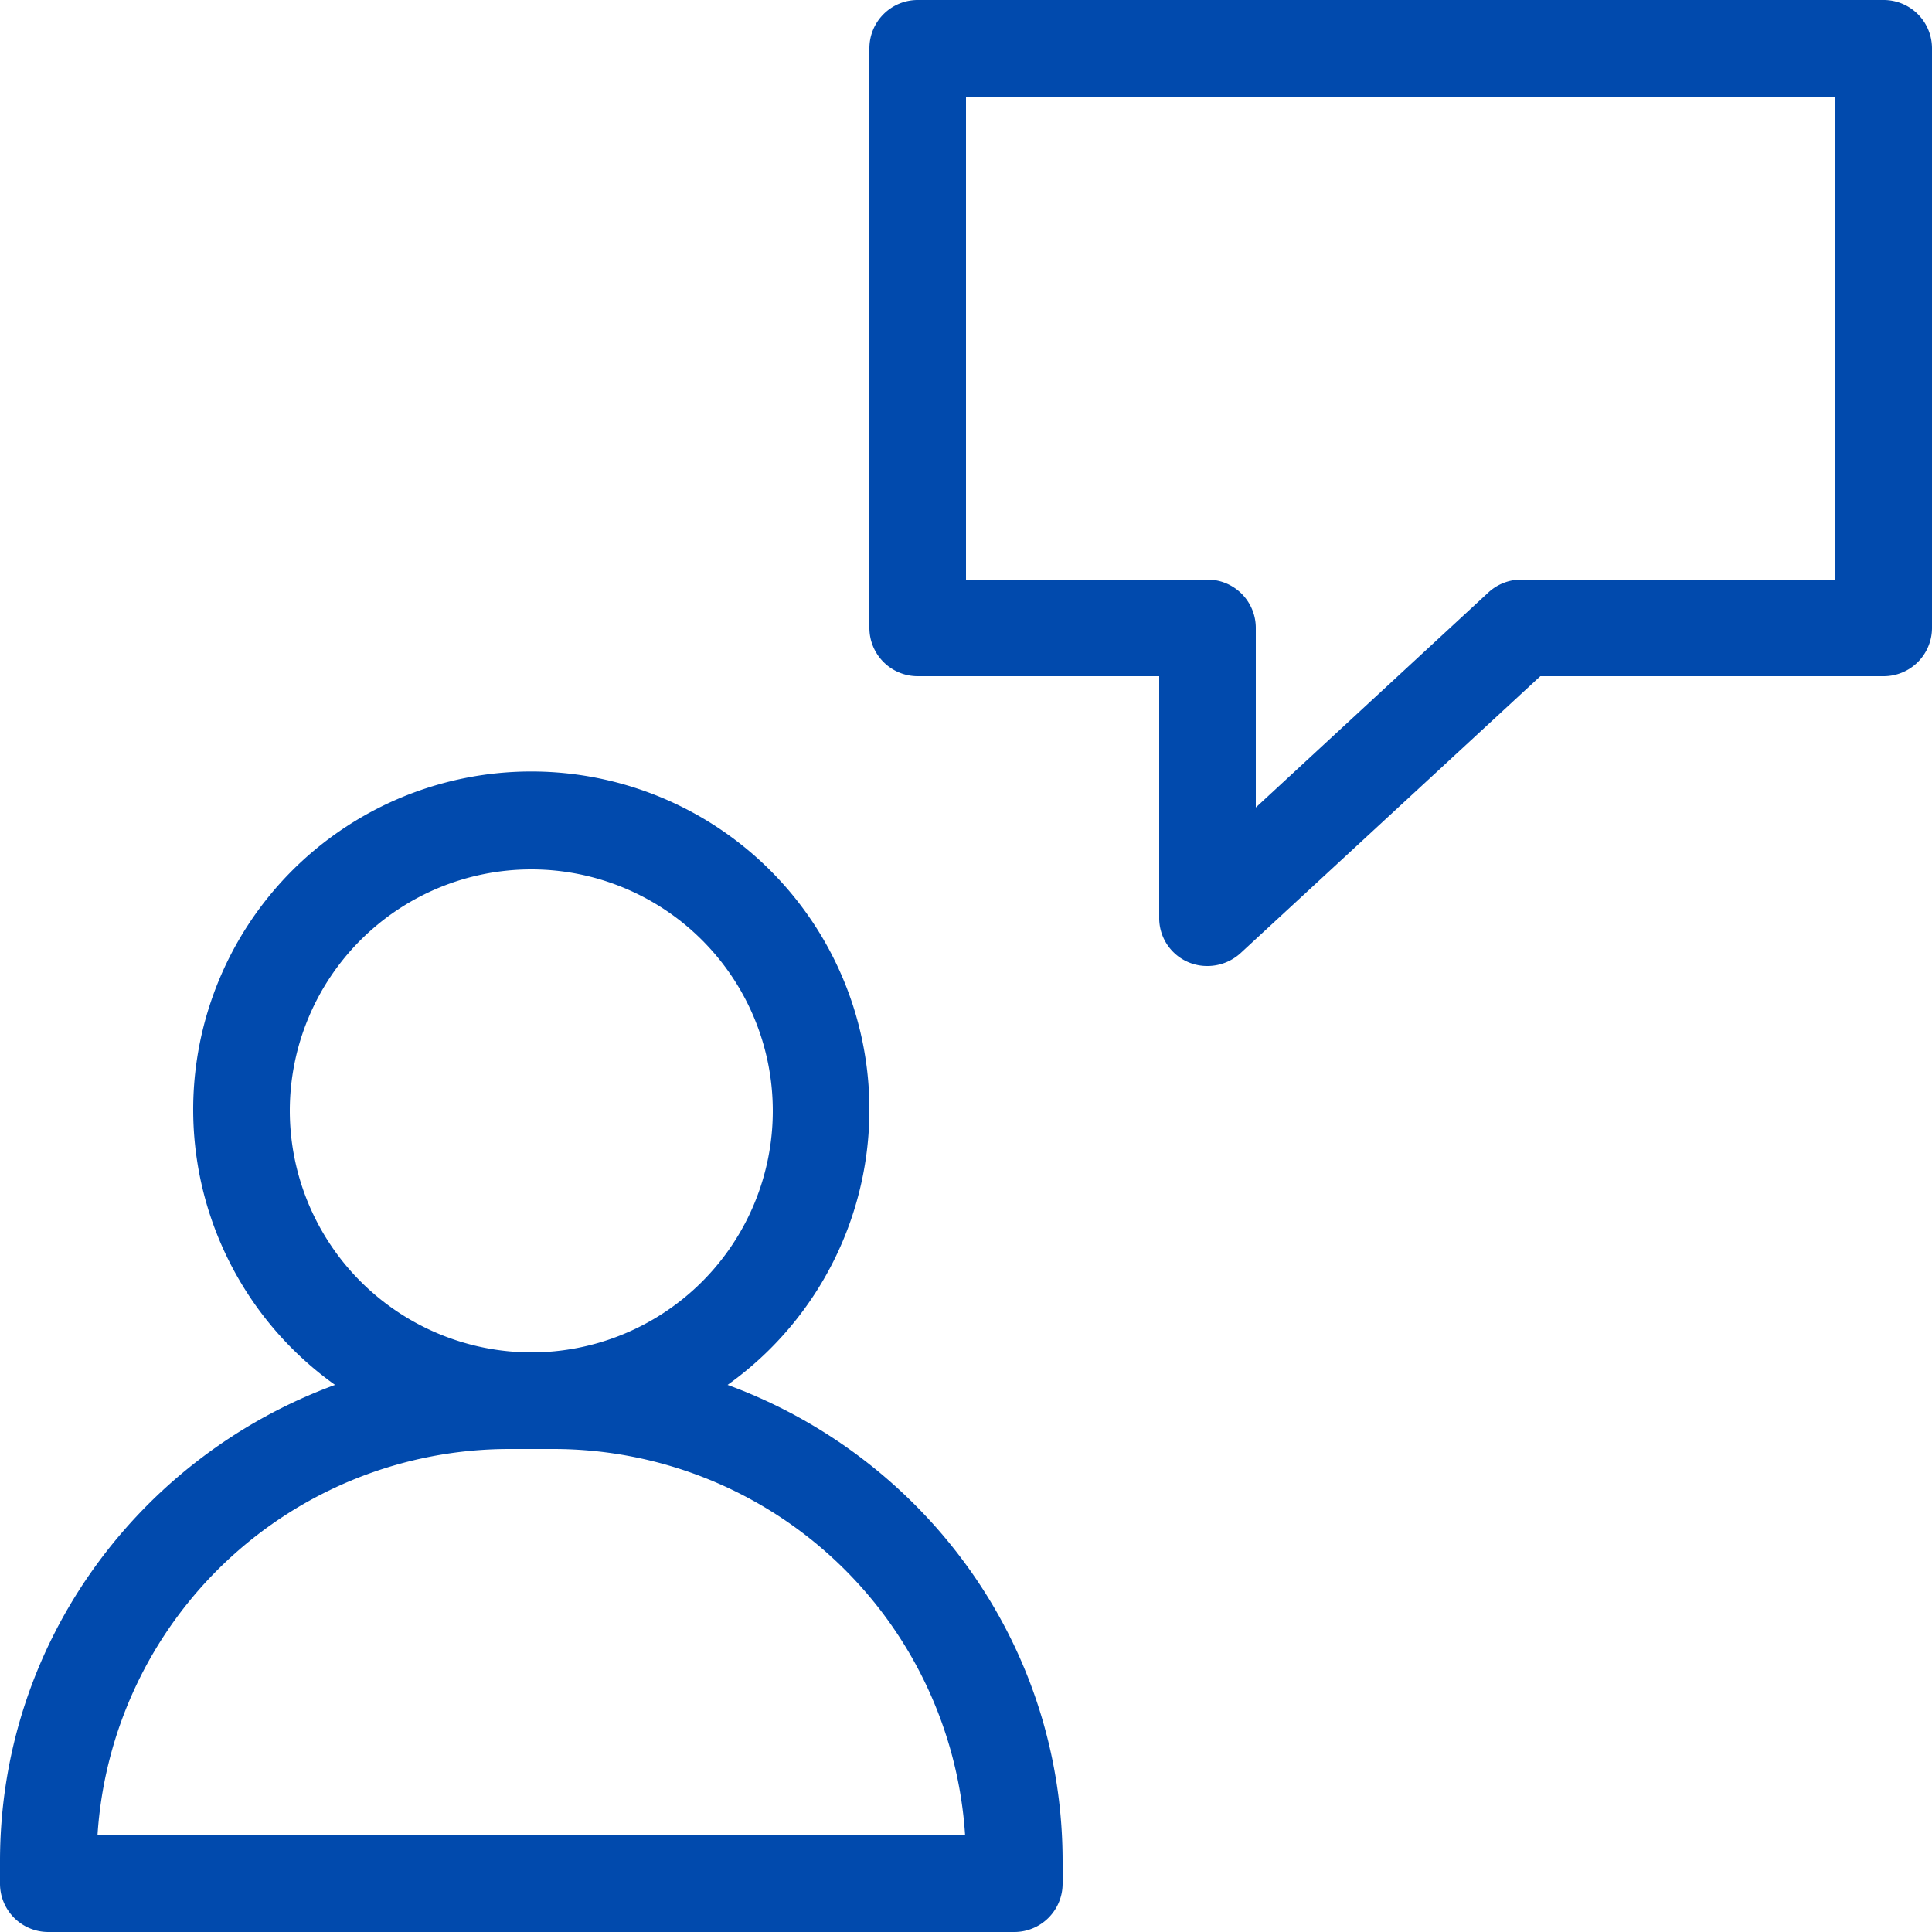 <?xml version="1.0" encoding="UTF-8" standalone="no"?><svg xmlns="http://www.w3.org/2000/svg" xmlns:xlink="http://www.w3.org/1999/xlink" fill="#000000" height="440" preserveAspectRatio="xMidYMid meet" version="1" viewBox="36.0 36.0 440.0 440.0" width="440" zoomAndPan="magnify"><g fill="#014aad" id="change1_1"><path d="M201.7,351.4a77,77,0,1,0-89.4,0C67.9,367.7,36,409.9,36,459.9V465a11,11,0,0,0,11,11H267a11,11,0,0,0,11-11v-5.1C278,409.9,246.1,367.7,201.7,351.4ZM102,289a55,55,0,1,1,55,55A55.1,55.1,0,0,1,102,289ZM58.2,454a94,94,0,0,1,93.7-88h10.2a94,94,0,0,1,93.7,88Z" fill="inherit"/><path d="M465,36H245a11,11,0,0,0-11,11V179a11,11,0,0,0,11,11h55v55a10.9,10.9,0,0,0,11,11,11.2,11.2,0,0,0,7.5-2.9L386.8,190H465a11,11,0,0,0,11-11V47A11,11,0,0,0,465,36ZM454,168H382.5a11,11,0,0,0-7.5,2.9l-53,49V179a11,11,0,0,0-11-11H256V58H454Z" fill="inherit"/></g></svg>